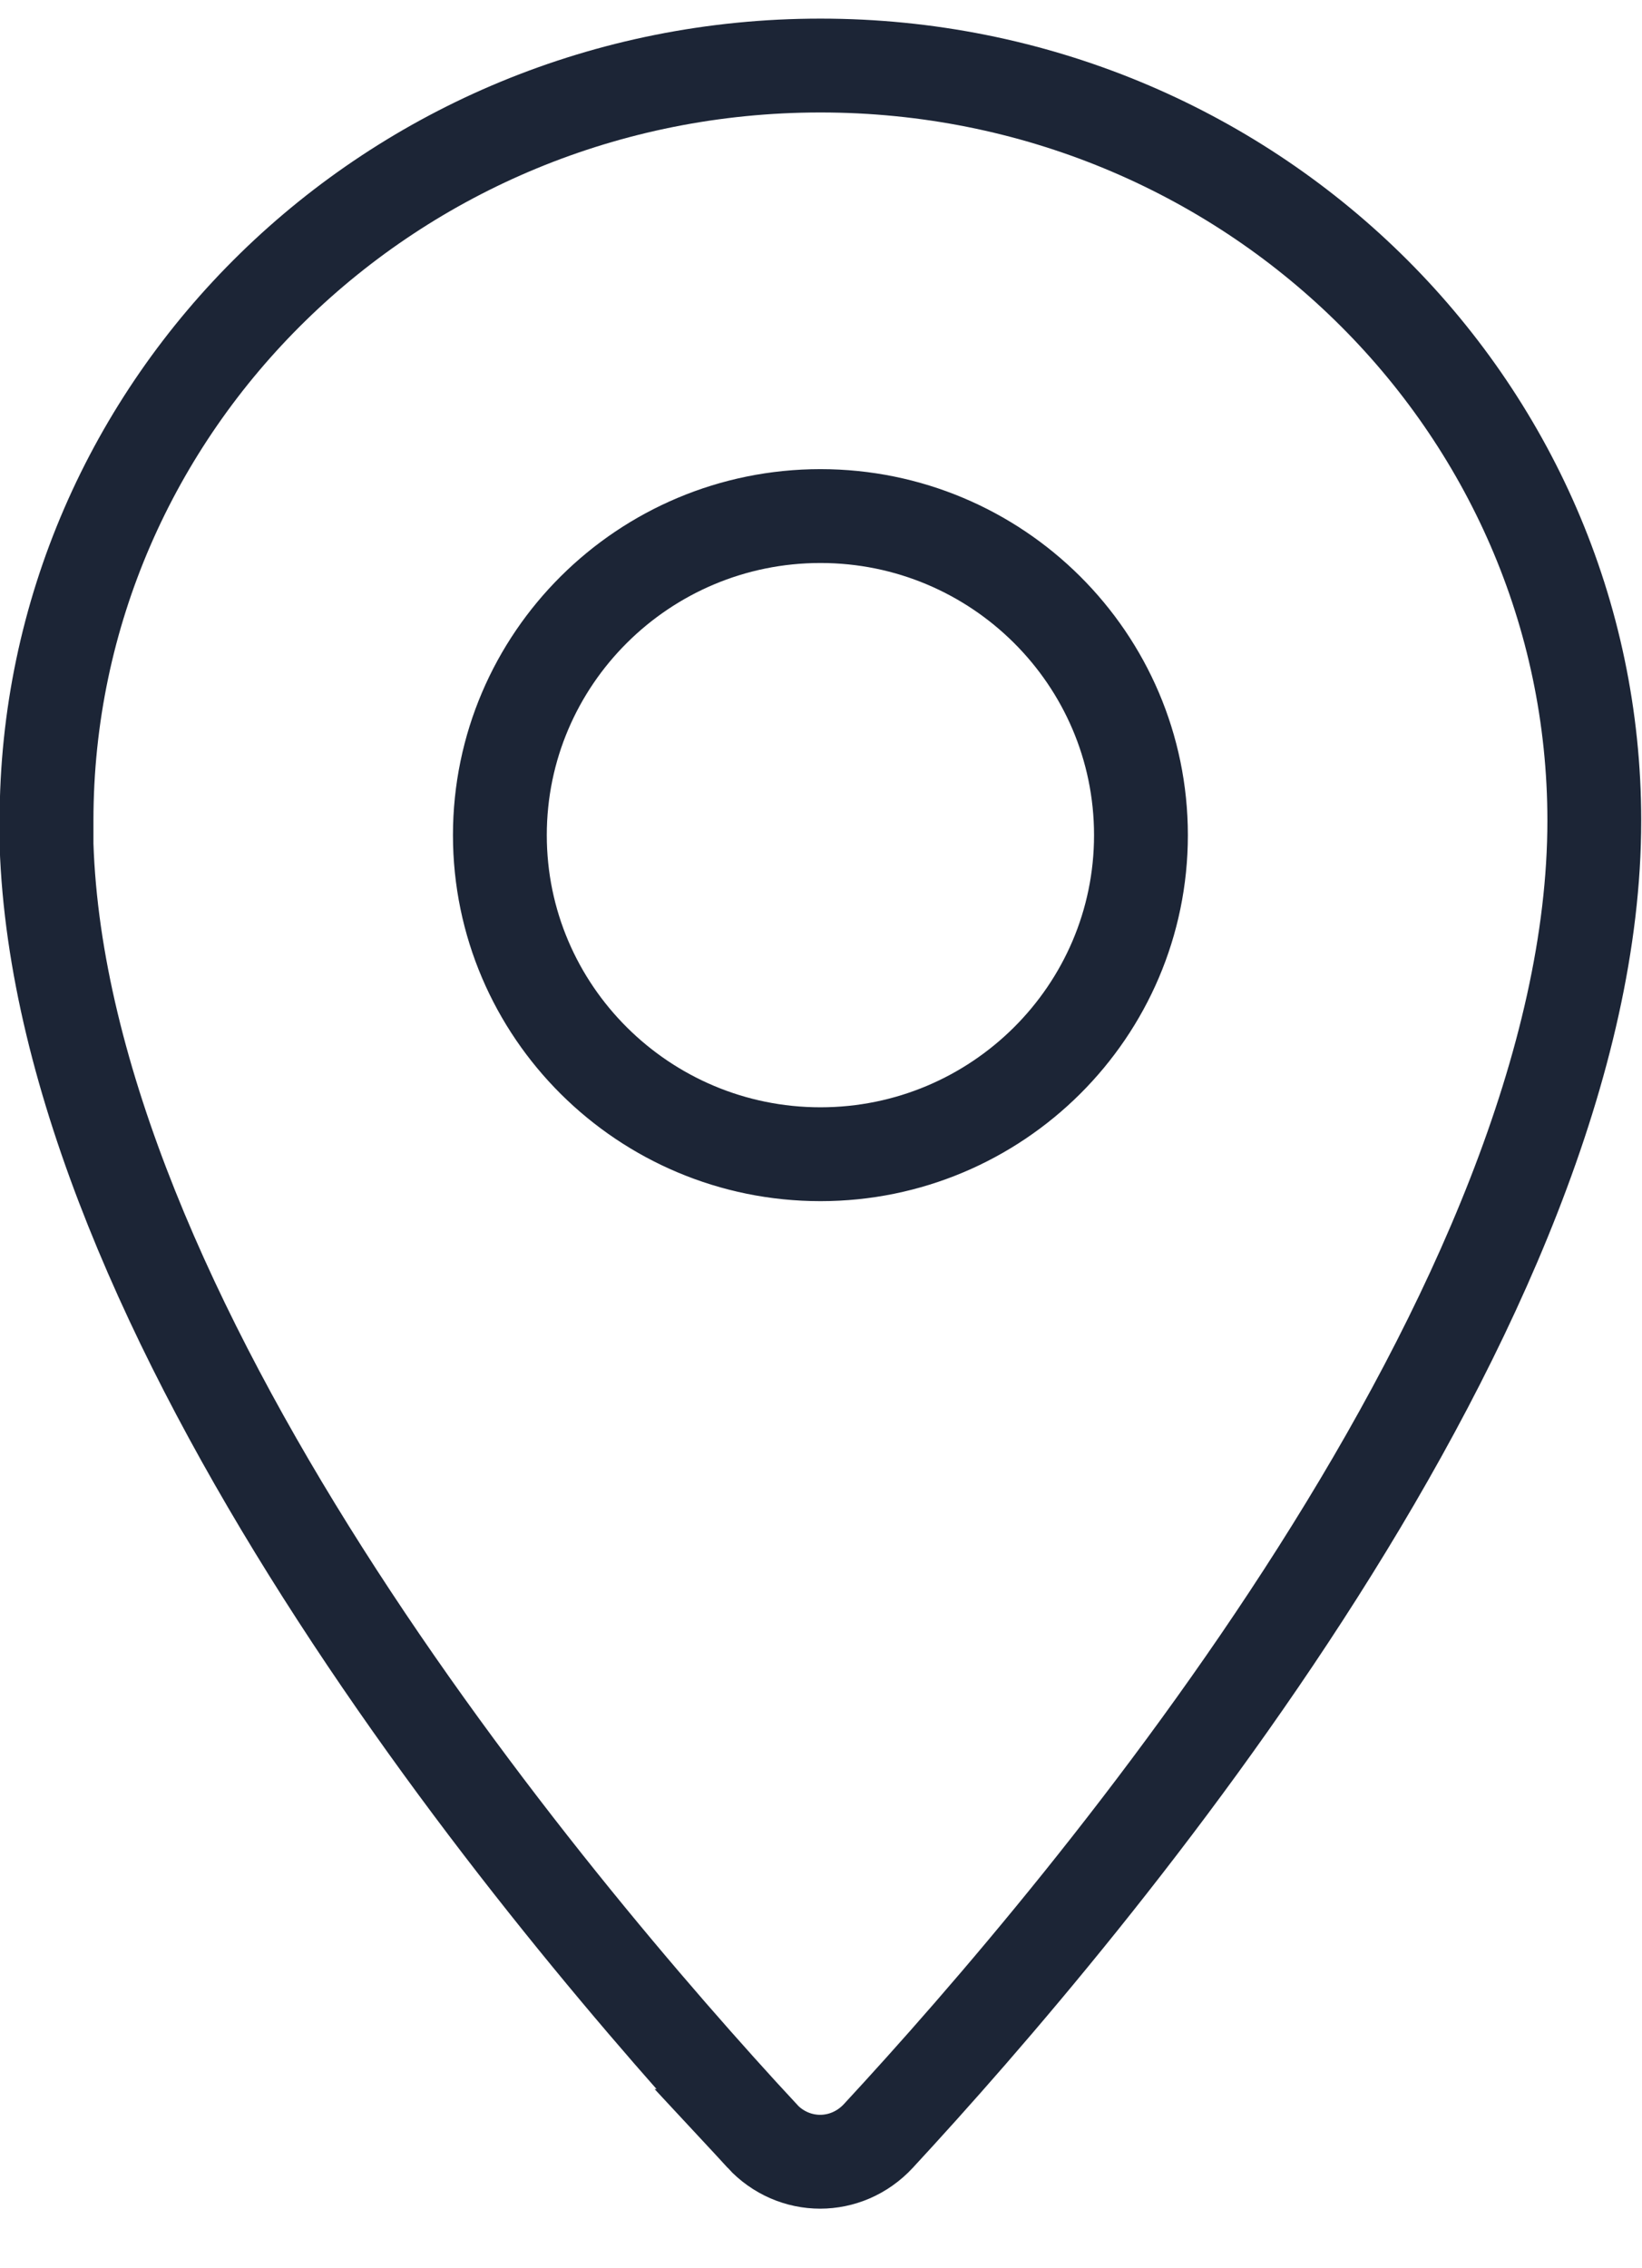 <svg width="21" height="29" viewBox="0 0 21 29" fill="none" xmlns="http://www.w3.org/2000/svg">
<path d="M10.493 0.838C15.97 0.838 20.39 5.172 20.39 10.492C20.39 13.558 18.825 17.003 16.854 20.104C14.896 23.186 12.593 25.84 11.233 27.309C10.825 27.748 10.153 27.748 9.746 27.309H9.747C8.387 25.84 6.085 23.186 4.126 20.104C2.22 17.105 0.694 13.785 0.595 10.797V10.492C0.596 5.172 5.015 0.838 10.493 0.838ZM10.493 6.598C8.235 6.598 6.394 8.423 6.393 10.677C6.393 12.931 8.235 14.757 10.493 14.757C12.751 14.757 14.592 12.93 14.592 10.677C14.591 8.423 12.751 6.598 10.493 6.598Z" stroke="#1C2536" stroke-width="1.2"/>
</svg>

